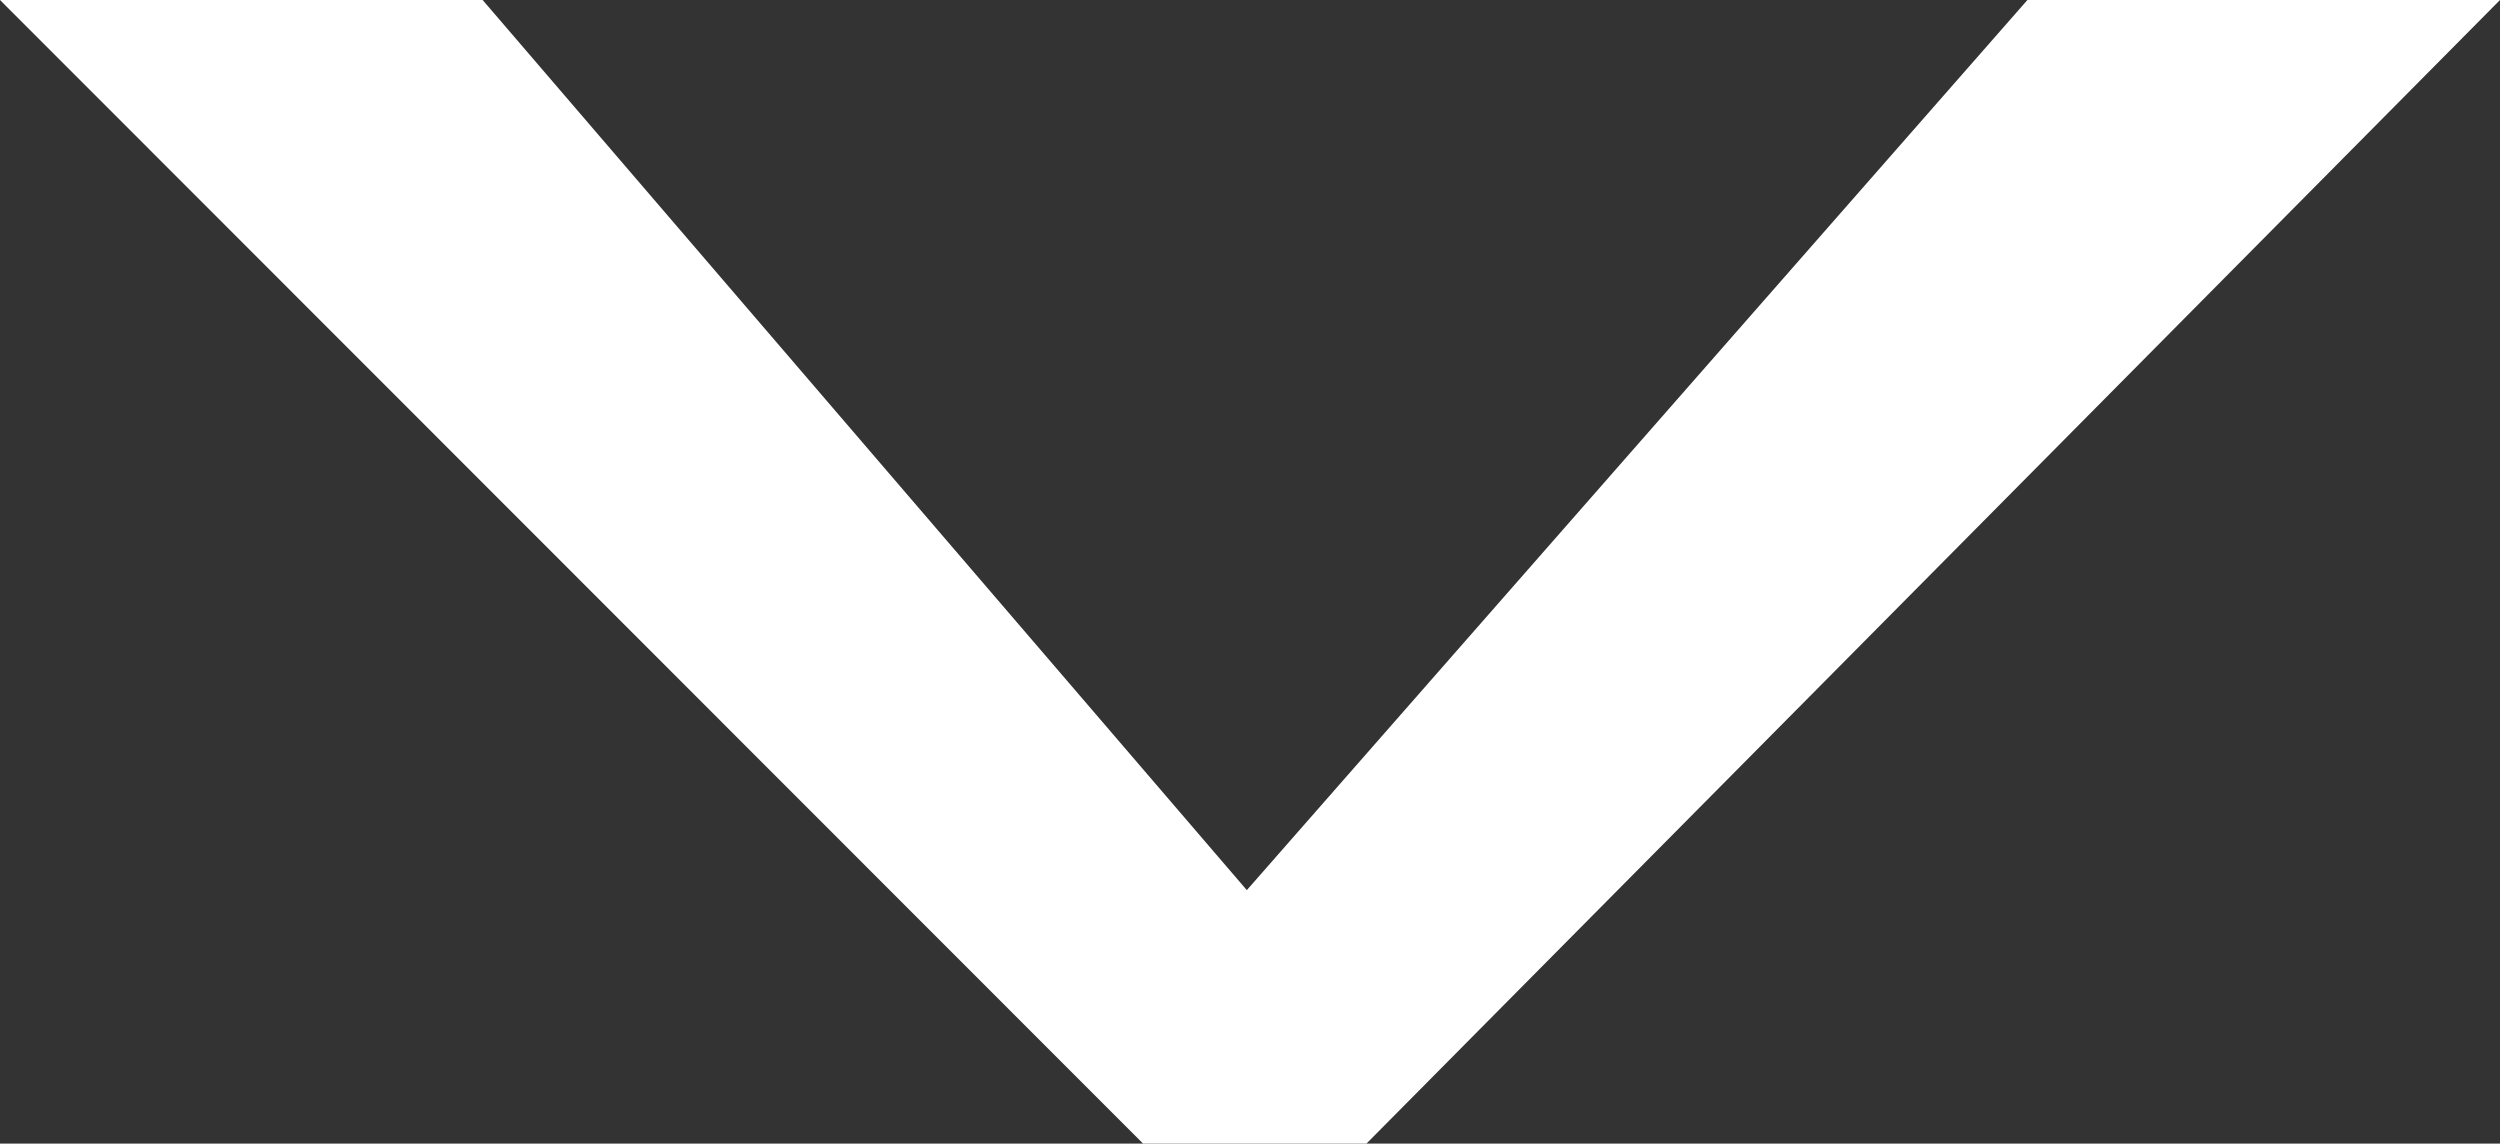 <svg id="Layer_1" data-name="Layer 1" xmlns="http://www.w3.org/2000/svg" viewBox="0 0 47.24 21.61"><rect x="0" y="0" width="47.24" height="21.61" fill="#333333" stroke="none"/><defs><style>.cls-1{fill:#fff;}</style></defs><polygon class="cls-1" points="25.82 21.61 47.24 0 38.31 0 23.56 16.82 9.12 0 0 0 21.6 21.61 25.82 21.61 25.82 21.61"/></svg>